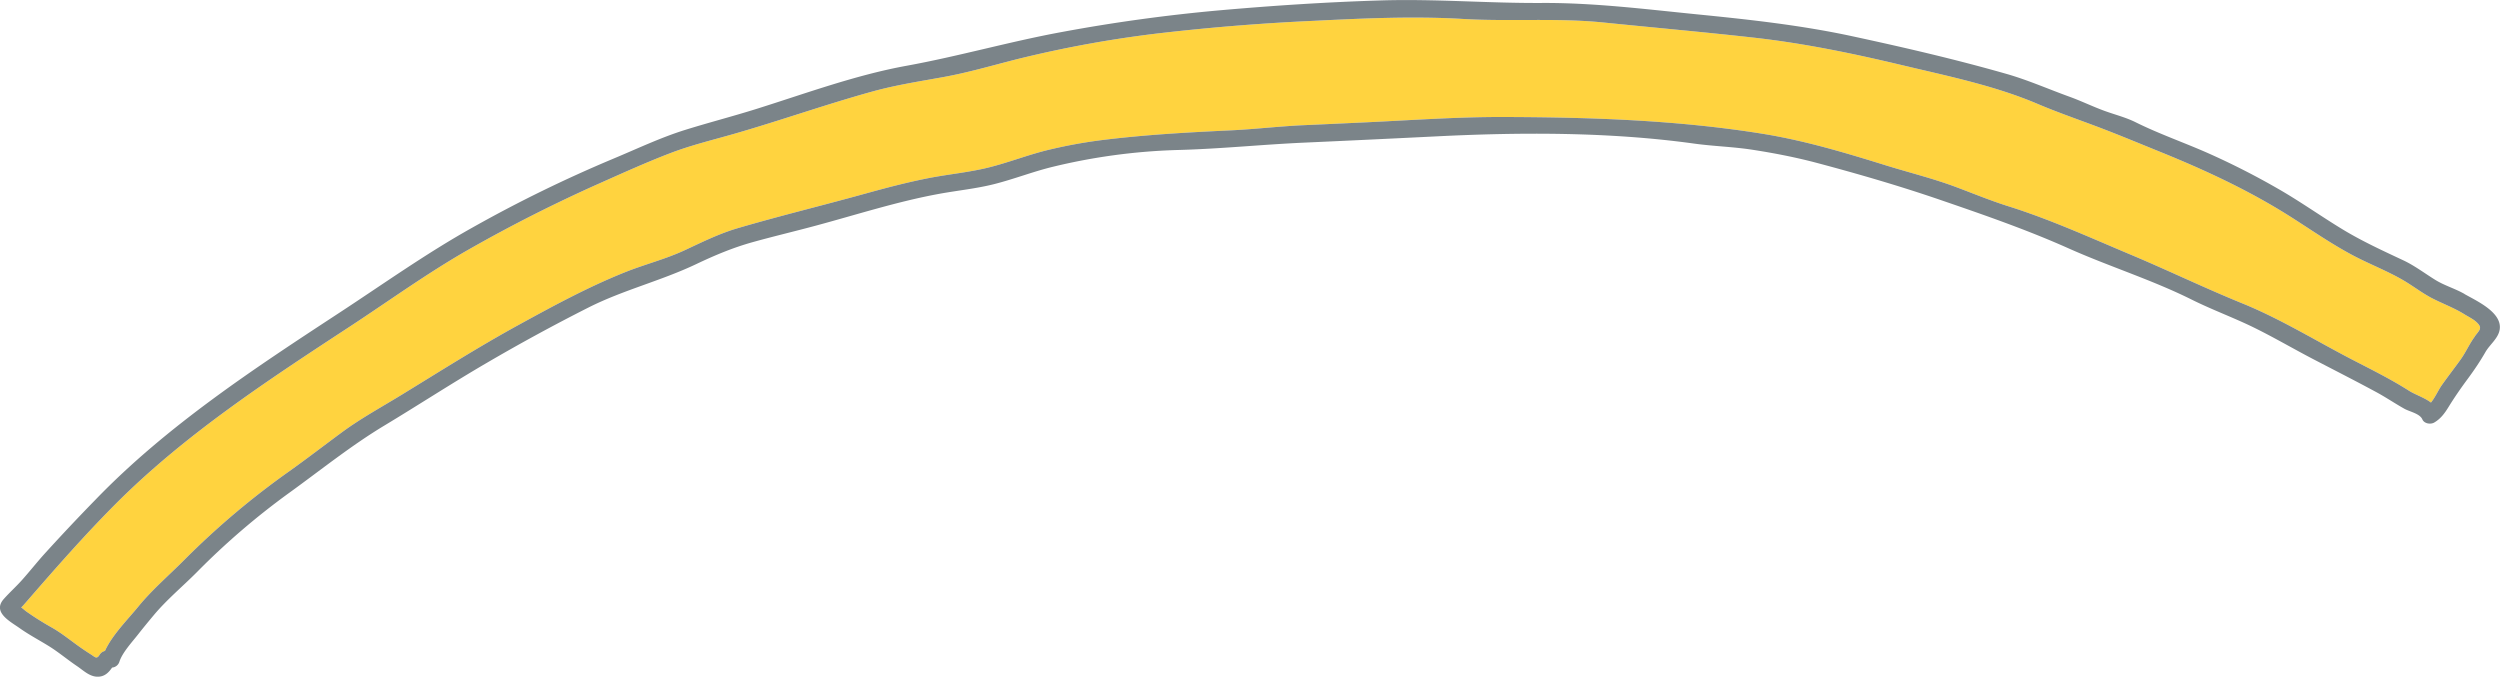 <svg xmlns="http://www.w3.org/2000/svg" width="80.878" height="21.89" viewBox="0 0 80.878 21.89"><path d="M80.069 10.88c-.181.242-.298.523-.477.769-.195.269-.398.532-.59.802-.117.164-.217.401-.358.573-.211-.162-.506-.253-.715-.386-.591-.376-1.225-.689-1.847-1.011-1.169-.607-2.317-1.315-3.538-1.811-1.217-.495-2.404-1.069-3.615-1.578-1.301-.547-2.609-1.142-3.956-1.565-.575-.181-1.138-.414-1.703-.625-.727-.272-1.483-.458-2.224-.687-1.331-.413-2.65-.812-4.029-1.034-2.755-.444-5.593-.534-8.381-.542-1.471-.004-2.941.102-4.41.171-.683.032-1.366.064-2.05.094-.8.036-1.595.132-2.394.169-1.387.065-2.752.141-4.132.313-.581.073-1.155.178-1.724.315-.649.156-1.268.401-1.913.564-.645.164-1.312.223-1.965.35-.702.137-1.394.32-2.083.511-1.36.377-2.734.711-4.088 1.107-.605.177-1.148.447-1.718.713-.632.295-1.297.458-1.941.716-1.194.478-2.32 1.09-3.446 1.707-1.294.709-2.531 1.493-3.788 2.263-.647.396-1.316.76-1.927 1.211-.569.42-1.127.849-1.703 1.26a25.94 25.94 0 00-3.384 2.857c-.499.503-1.05.972-1.497 1.52-.347.425-.84.913-1.078 1.433a.269.269 0 00-.172.124c-.097.153-.142.078-.276-.007a8.778 8.778 0 01-.442-.299c-.278-.201-.537-.41-.838-.58a9.374 9.374 0 01-.818-.516c-.052-.037-.106-.092-.164-.129.051-.046.097-.1.141-.151.943-1.085 1.886-2.165 2.902-3.185 2.235-2.243 4.919-4.002 7.555-5.728 1.295-.848 2.551-1.761 3.898-2.526a48.01 48.01 0 014.212-2.129c.754-.336 1.525-.685 2.296-.98.674-.258 1.379-.427 2.071-.626 1.493-.43 2.96-.95 4.458-1.365.761-.211 1.531-.329 2.307-.47.782-.142 1.546-.365 2.316-.562a37.334 37.334 0 014.89-.88 71.698 71.698 0 014.768-.376c1.612-.079 3.216-.156 4.829-.061 1.516.089 3.036-.038 4.546.115 1.616.164 3.234.308 4.848.488 1.626.182 3.215.511 4.805.89 1.472.351 2.994.661 4.389 1.254.61.259 1.245.48 1.866.713.713.267 1.404.557 2.111.843 1.475.598 2.914 1.268 4.258 2.127.641.41 1.269.844 1.94 1.203.581.311 1.212.542 1.77.888.275.171.545.374.833.521.348.178.705.307 1.04.517.115.072.256.138.359.227.237.207.134.263-.026.478z" fill="#ffd33f"/><path d="M79.732 9.511c-.305-.175-.646-.27-.944-.454-.344-.212-.671-.463-1.038-.635-.665-.312-1.326-.615-1.957-.997-.708-.429-1.383-.911-2.102-1.322A24.372 24.372 0 0071.4 4.94c-.764-.336-1.558-.612-2.306-.983-.323-.161-.667-.245-1.005-.368-.385-.14-.754-.321-1.139-.46-.678-.245-1.347-.541-2.041-.739-1.639-.469-3.307-.855-4.974-1.215-1.668-.36-3.346-.543-5.043-.712-1.674-.167-3.338-.377-5.02-.367-1.725.01-3.446-.135-5.171-.083-1.767.053-3.53.169-5.291.325a54.67 54.67 0 00-5.05.696c-1.69.31-3.337.785-5.028 1.093-1.66.302-3.273.899-4.88 1.403-.76.238-1.531.437-2.291.674-.798.25-1.553.611-2.324.932a43.805 43.805 0 00-4.556 2.228c-1.484.829-2.862 1.811-4.282 2.741-2.768 1.813-5.597 3.666-7.909 6.06a65.449 65.449 0 00-1.656 1.759c-.249.277-.479.569-.727.846-.188.21-.402.402-.585.609-.379.429.211.728.51.94.306.217.631.387.949.584.314.195.598.436.905.643.216.145.42.358.697.346.211-.009.336-.139.444-.295a.27.27 0 00.237-.193c.096-.296.411-.634.601-.877.165-.211.337-.419.509-.625.418-.501.936-.93 1.397-1.394a23.854 23.854 0 012.992-2.569c1.013-.732 1.998-1.525 3.069-2.17 1.106-.666 2.185-1.37 3.3-2.02a61.46 61.46 0 013.309-1.802c1.127-.567 2.345-.862 3.481-1.402.607-.288 1.193-.535 1.841-.715.674-.187 1.355-.348 2.03-.53 1.323-.356 2.631-.779 3.98-1.027.595-.11 1.202-.168 1.79-.317.645-.163 1.265-.408 1.913-.564a19.404 19.404 0 014.006-.539c1.368-.034 2.725-.176 4.093-.238 1.429-.064 2.857-.132 4.286-.203 2.75-.138 5.613-.145 8.345.233.628.087 1.257.102 1.884.199.706.109 1.408.245 2.099.429 1.335.355 2.694.751 4 1.2 1.387.476 2.789.962 4.128 1.56 1.311.586 2.697 1.017 3.982 1.657.665.332 1.363.585 2.029.912.654.322 1.285.693 1.932 1.029.675.351 1.354.696 2.023 1.058.308.167.597.364.901.534.168.095.5.155.582.344.061.14.267.171.386.101.21-.123.338-.301.464-.506.193-.313.4-.611.619-.907.211-.286.398-.562.574-.869.137-.238.411-.438.458-.718.095-.564-.759-.938-1.139-1.157zm.337 1.369c-.181.242-.298.523-.477.769-.195.269-.398.532-.59.802-.117.164-.217.401-.358.573-.211-.162-.506-.253-.715-.386-.591-.376-1.225-.689-1.847-1.011-1.169-.607-2.317-1.315-3.538-1.811-1.217-.495-2.404-1.069-3.615-1.578-1.301-.547-2.609-1.142-3.956-1.565-.575-.181-1.138-.414-1.703-.625-.727-.272-1.483-.458-2.224-.687-1.331-.413-2.65-.812-4.029-1.034-2.755-.444-5.593-.534-8.381-.542-1.471-.004-2.941.102-4.41.171-.683.032-1.366.064-2.05.094-.8.036-1.595.132-2.394.169-1.387.065-2.752.141-4.132.313-.581.073-1.155.178-1.724.315-.649.156-1.268.401-1.913.564-.645.164-1.312.223-1.965.35-.702.137-1.394.32-2.083.511-1.36.377-2.734.711-4.088 1.107-.605.177-1.148.447-1.718.713-.632.295-1.297.458-1.941.716-1.194.478-2.32 1.09-3.446 1.707-1.294.709-2.531 1.493-3.788 2.263-.647.396-1.316.76-1.927 1.211-.569.42-1.127.849-1.703 1.26a25.94 25.94 0 00-3.384 2.857c-.499.503-1.05.972-1.497 1.52-.347.425-.84.913-1.078 1.433a.269.269 0 00-.172.124c-.097.153-.142.078-.276-.007a8.778 8.778 0 01-.442-.299c-.278-.201-.537-.41-.838-.58a9.374 9.374 0 01-.818-.516c-.052-.037-.106-.092-.164-.129.051-.046.097-.1.141-.151.943-1.085 1.886-2.165 2.902-3.185 2.235-2.243 4.919-4.002 7.555-5.728 1.295-.848 2.551-1.761 3.898-2.526a48.01 48.01 0 014.212-2.129c.754-.336 1.525-.685 2.296-.98.674-.258 1.379-.427 2.071-.626 1.493-.43 2.96-.95 4.458-1.365.761-.211 1.531-.329 2.307-.47.782-.142 1.546-.365 2.316-.562a37.334 37.334 0 014.89-.88 71.698 71.698 0 014.768-.376c1.612-.079 3.216-.156 4.829-.061 1.516.089 3.036-.038 4.546.115 1.616.164 3.234.308 4.848.488 1.626.182 3.215.511 4.805.89 1.472.351 2.994.661 4.389 1.254.61.259 1.245.48 1.866.713.713.267 1.404.557 2.111.843 1.475.598 2.914 1.268 4.258 2.127.641.41 1.269.844 1.94 1.203.581.311 1.212.542 1.77.888.275.171.545.374.833.521.348.178.705.307 1.04.517.115.072.256.138.359.227.237.207.134.263-.026.478z" fill="#7b8489"/></svg>